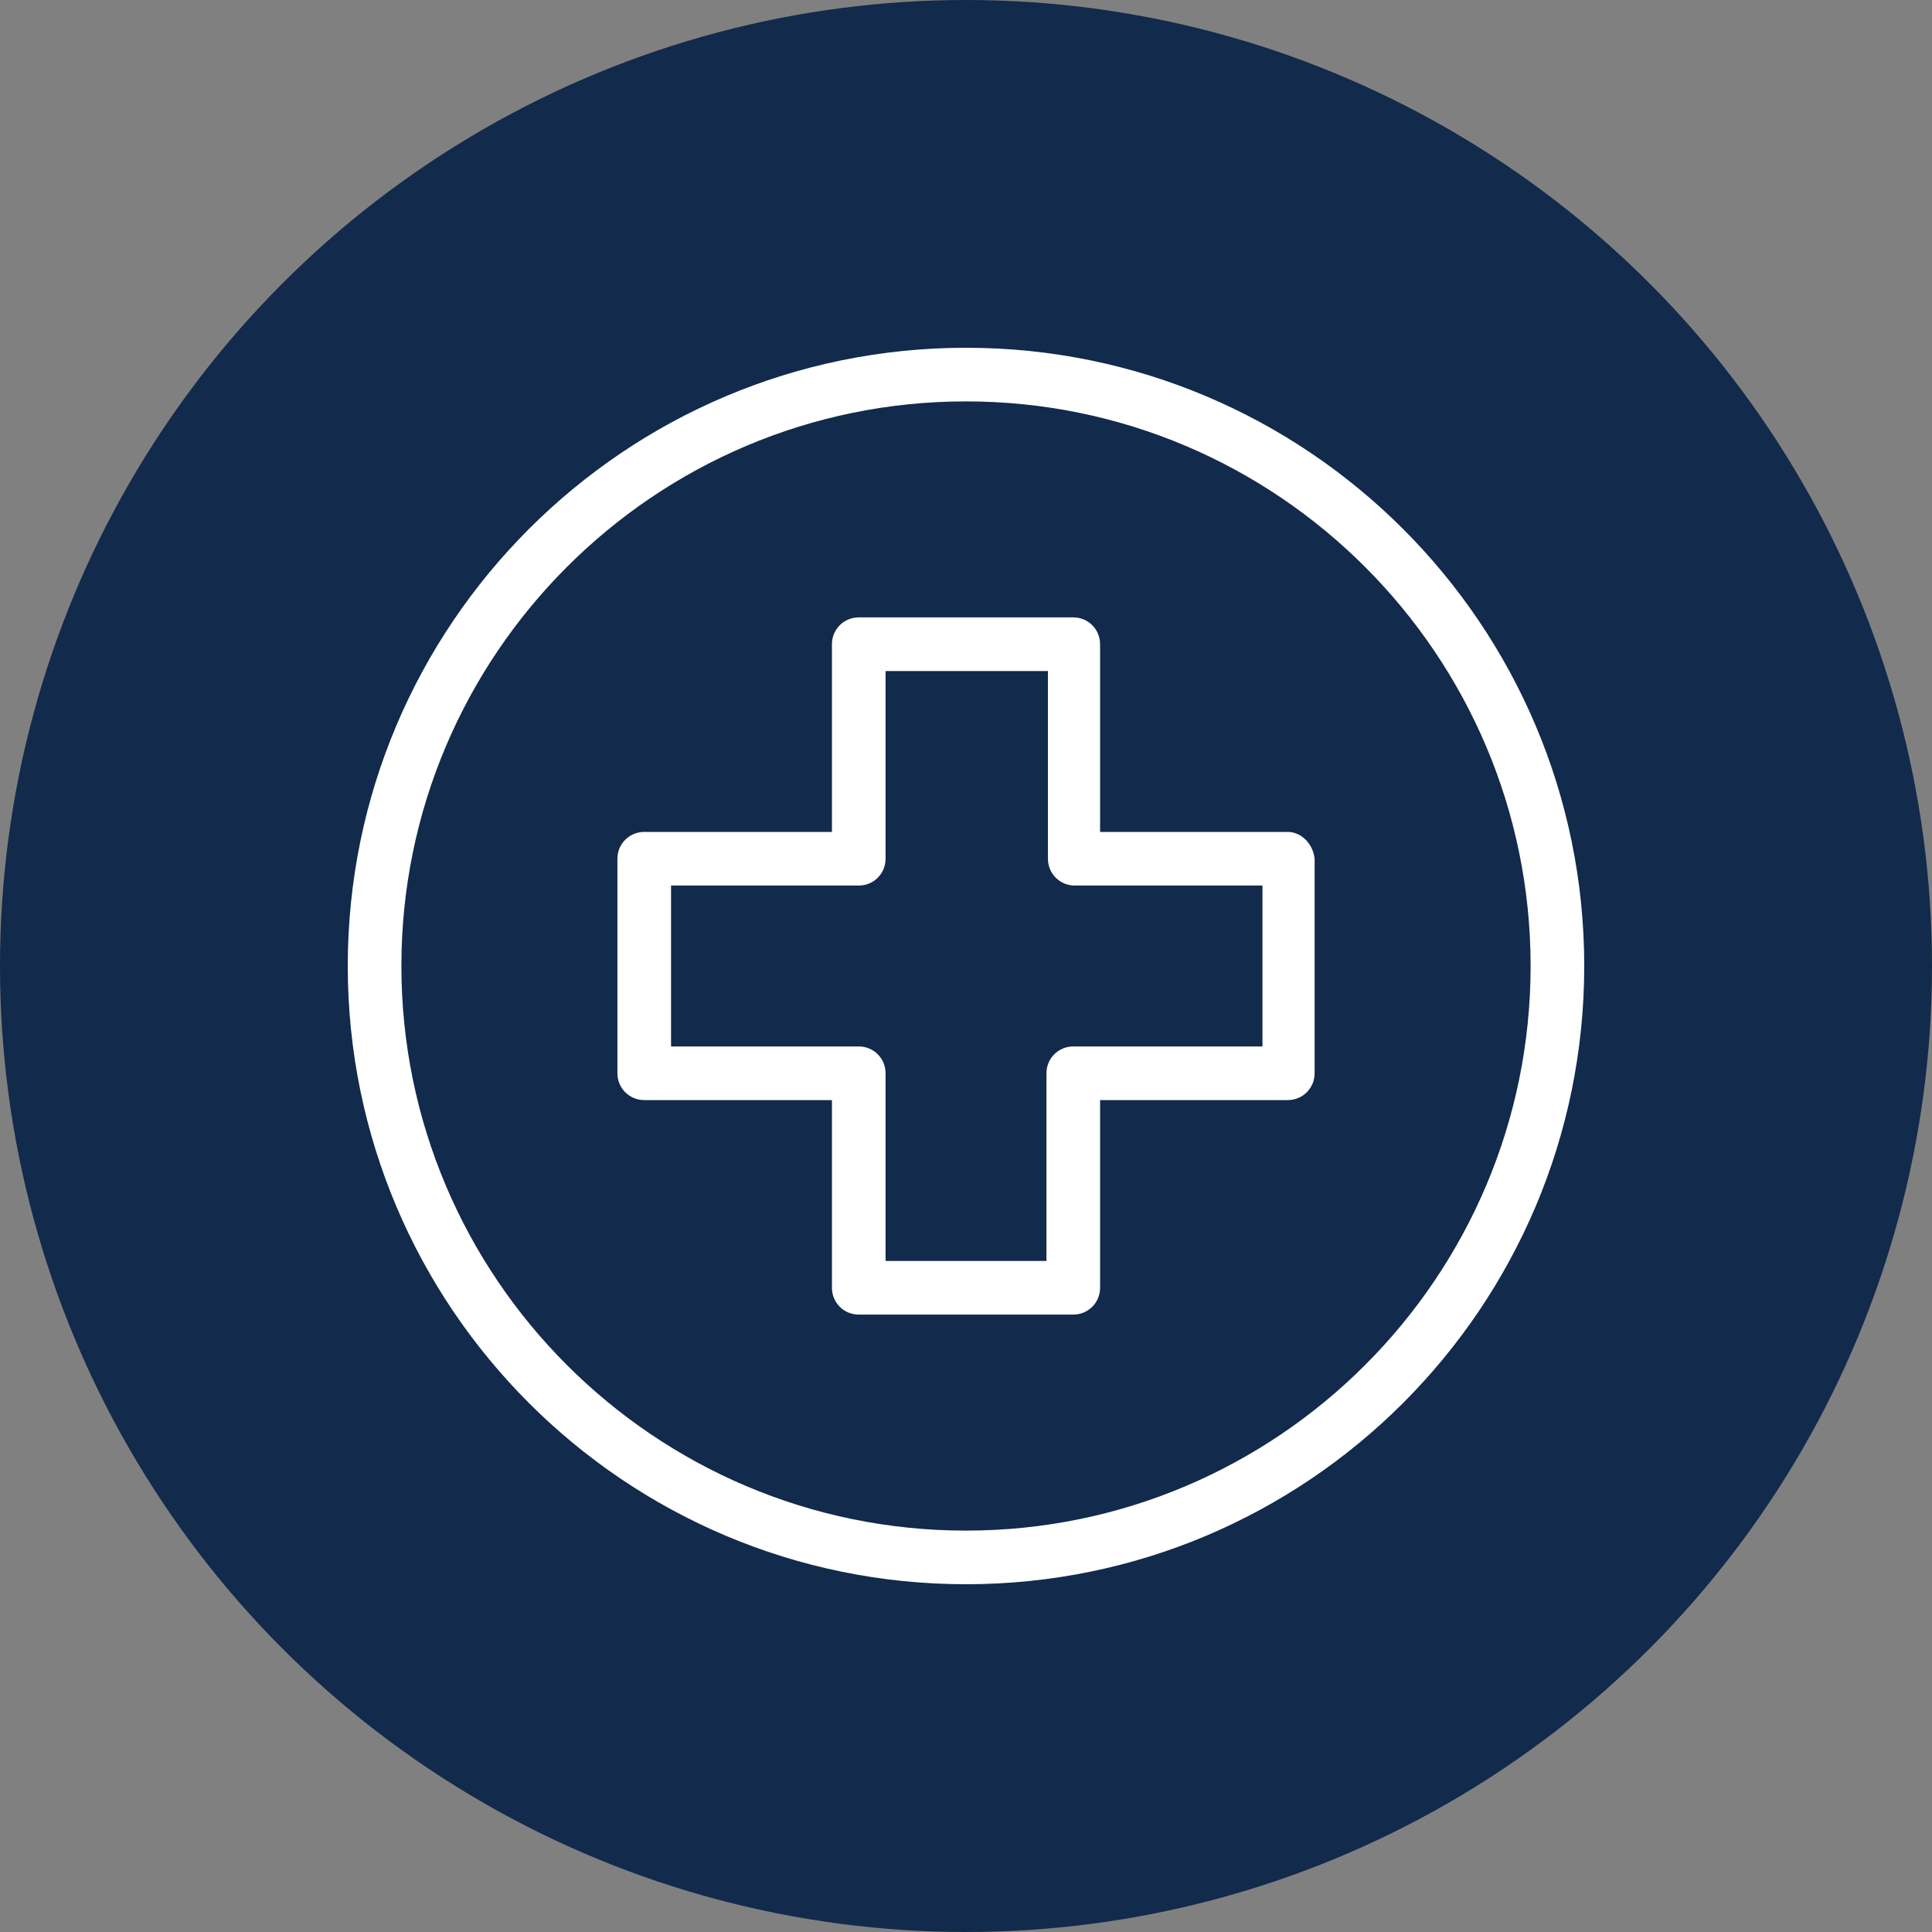 <?xml version="1.0" encoding="UTF-8"?> <svg xmlns="http://www.w3.org/2000/svg" width="100" height="100" viewBox="0 0 100 100" fill="none"><rect x="0" y="0" width="100" height="100" fill="#808080" stroke="none"/> <g clip-path="url(#clip0_232_2452)"> <circle cx="50" cy="50" r="50" fill="#122A4B"></circle> <g clip-path="url(#clip1_232_2452)"> <path d="M50 18C32.342 18 18 32.342 18 50C18 67.658 32.342 82 50 82C67.658 82 82 67.658 82 50C82 32.342 67.658 18 50 18ZM50 79.224C33.884 79.224 20.776 66.116 20.776 50C20.776 33.884 33.884 20.776 50 20.776C66.116 20.776 79.224 33.884 79.224 50C79.224 66.116 66.116 79.224 50 79.224Z" fill="white"></path> <path d="M66.656 43.06H56.94V33.344C56.94 32.573 56.323 31.956 55.552 31.956H44.449C43.678 31.956 43.061 32.573 43.061 33.344V43.06H33.345C32.574 43.06 31.957 43.677 31.957 44.448V55.552C31.957 56.323 32.574 56.94 33.345 56.94H43.061V66.655C43.061 67.426 43.678 68.043 44.449 68.043H55.552C56.323 68.043 56.94 67.426 56.94 66.655V56.94H66.656C67.427 56.94 68.044 56.323 68.044 55.552V44.448C67.967 43.677 67.35 43.06 66.656 43.06ZM65.345 54.164H65.268H55.552C54.781 54.164 54.164 54.781 54.164 55.552V65.267H45.837V55.552C45.837 54.781 45.22 54.164 44.449 54.164H34.733V45.836H44.449C45.22 45.836 45.837 45.219 45.837 44.448V34.732H54.241V44.448C54.241 45.219 54.858 45.836 55.629 45.836H65.345V54.164Z" fill="white"></path> </g> </g> <defs> <clipPath id="clip0_232_2452"> <rect width="100" height="100" fill="white"></rect> </clipPath> <clipPath id="clip1_232_2452"> <rect width="64" height="64" fill="white" transform="translate(18 18)"></rect> </clipPath> </defs> </svg> 